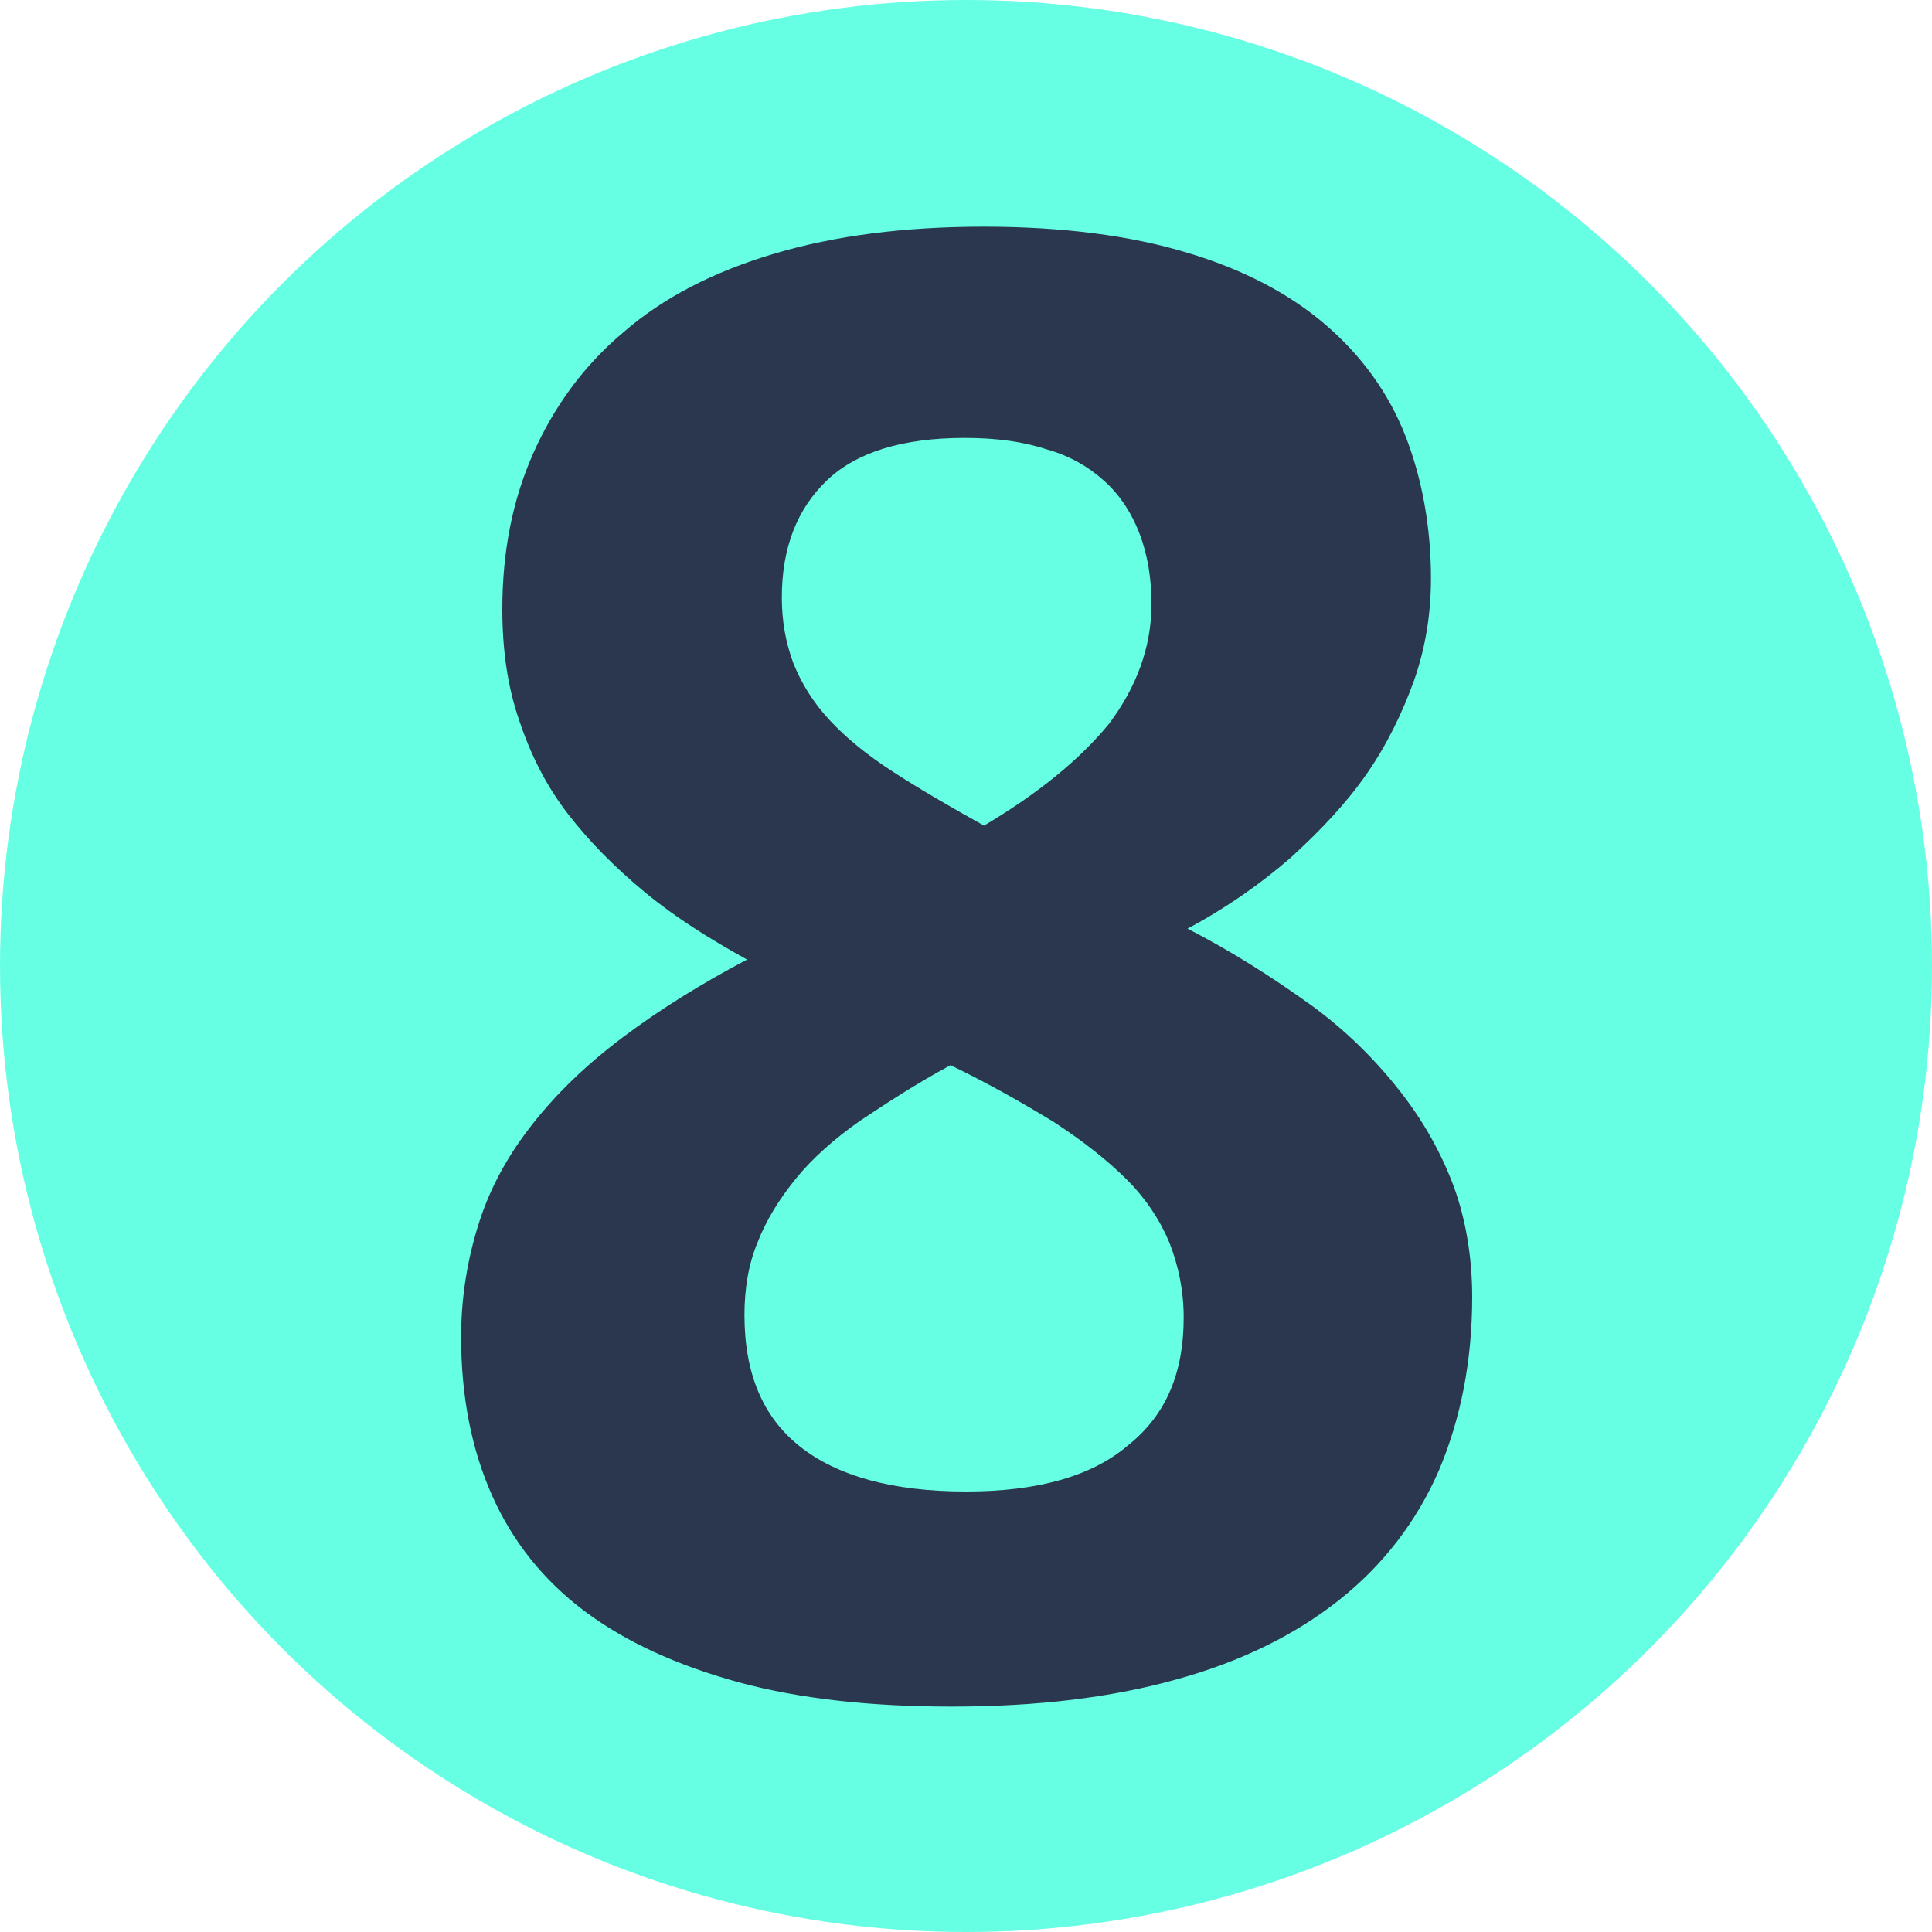 <?xml version="1.0" encoding="utf-8"?>
<!-- Generator: Adobe Illustrator 27.9.0, SVG Export Plug-In . SVG Version: 6.00 Build 0)  -->
<svg version="1.1" id="Слой_1" xmlns="http://www.w3.org/2000/svg" xmlns:xlink="http://www.w3.org/1999/xlink" x="0px" y="0px"
	 viewBox="0 0 150 150" style="enable-background:new 0 0 150 150;" xml:space="preserve">
<style type="text/css">
	.st0{fill-rule:evenodd;clip-rule:evenodd;fill:#67FFE3;}
	.st1{fill:#A3FFEE;}
	.st2{fill:#2A374F;}
	.st3{fill:#FFB92F;}
	.st4{fill:#FFFFFF;stroke:#FFFFFF;stroke-miterlimit:10;}
	.st5{fill:#46546B;}
	.st6{fill:#45546B;}
	.st7{fill:none;stroke:#FFFFFF;stroke-width:2;stroke-miterlimit:10;}
	.st8{fill:#29A9E0;stroke:#29A9E0;stroke-width:0.5;stroke-miterlimit:10;}
	.st9{fill:#F9AE3B;stroke:#FAEC21;stroke-width:0.5;stroke-miterlimit:10;}
	.st10{fill:#9CA3AF;}
	.st11{fill:#F9AE3B;}
	.st12{fill:#9DCC64;}
	.st13{fill:#EC3F83;}
	.st14{fill:#29A9E0;}
	.st15{fill:#5069AF;}
	.st16{fill:#FFFFFF;}
	.st17{opacity:0.5;fill:#FFFFFF;}
	.st18{fill:#FF9C80;}
	.st19{fill:#FFFFFF;stroke:#FFFFFF;stroke-width:0.75;stroke-miterlimit:10;}
	.st20{clip-path:url(#SVGID_00000052070182048728341820000013283512681661817257_);fill:#FFFFFF;}
	.st21{clip-path:url(#SVGID_00000068659238933602426290000013658517457503714234_);fill:#FFFFFF;}
	.st22{clip-path:url(#SVGID_00000149367154478276179600000010464090782453126589_);fill:#FFFFFF;}
	.st23{clip-path:url(#SVGID_00000165940010966850647660000015407826533620010114_);fill:#FFFFFF;}
	.st24{clip-path:url(#SVGID_00000126285167310474592490000016288112385995587204_);fill:#FFFFFF;}
	.st25{clip-path:url(#SVGID_00000132064686782505092600000018035814089588648358_);fill:#FFFFFF;}
	.st26{clip-path:url(#SVGID_00000134231328225402127910000004750206668073950867_);fill:#FFFFFF;}
	.st27{clip-path:url(#SVGID_00000092416858060907225860000016270352718443433878_);fill:#FFFFFF;}
	.st28{clip-path:url(#SVGID_00000070807674275047832550000016887583626060698542_);fill:#FFFFFF;}
	.st29{clip-path:url(#SVGID_00000083049180883817863590000017939283143079692929_);fill:#FFFFFF;}
	.st30{clip-path:url(#SVGID_00000029012488922703984310000012112704818945533581_);fill:#FFFFFF;}
	.st31{clip-path:url(#SVGID_00000169529152387687565580000005150390710704258713_);fill:#FFFFFF;}
	.st32{clip-path:url(#SVGID_00000035523832949614093890000003262201312348301733_);fill:#FFFFFF;}
	.st33{clip-path:url(#SVGID_00000116234033770785604470000015298873336845903010_);fill:#FFFFFF;}
	.st34{clip-path:url(#SVGID_00000011743170379376957420000012511161162891769001_);fill:#FFFFFF;}
	.st35{clip-path:url(#SVGID_00000076599500452156560820000010533663974546462633_);fill:#FFFFFF;}
	.st36{clip-path:url(#SVGID_00000075138383575927505980000008495126004761368976_);fill:#FFFFFF;}
	.st37{clip-path:url(#SVGID_00000088131181806360633130000001750541554220969122_);fill:#FFFFFF;}
	.st38{clip-path:url(#SVGID_00000155109320461742442430000004638306736036677544_);fill:#FFFFFF;}
	.st39{clip-path:url(#SVGID_00000093878562665676110080000005327388405972418950_);fill:#FFFFFF;}
	.st40{clip-path:url(#SVGID_00000079457478434852979900000003796520499592808585_);fill:#FFFFFF;}
	.st41{clip-path:url(#SVGID_00000065051510030146556010000018070200008541661352_);fill:#FFFFFF;}
	.st42{clip-path:url(#SVGID_00000090979547536348800520000009542947151726455738_);fill:#FFFFFF;}
	.st43{clip-path:url(#SVGID_00000131347590221961550670000011362481989481632952_);fill:#FFFFFF;}
	.st44{clip-path:url(#SVGID_00000123436888200446055490000009237187061088831135_);fill:#FFFFFF;}
	.st45{fill:#FFFFFF;stroke:#FFFFFF;stroke-width:0.25;stroke-miterlimit:10;}
	.st46{clip-path:url(#SVGID_00000152260123470485122080000010998541460544321979_);fill:#FFFFFF;}
	.st47{clip-path:url(#SVGID_00000059307183753831100720000008987537051615361199_);fill:#FFFFFF;}
	.st48{clip-path:url(#SVGID_00000147219610925556270650000003579857394157039279_);fill:#FFFFFF;}
	.st49{clip-path:url(#SVGID_00000032642205152757683230000006940194237670129077_);fill:#FFFFFF;}
	.st50{clip-path:url(#SVGID_00000119804505974827905530000017537699211675674527_);fill:#FFFFFF;}
	.st51{clip-path:url(#SVGID_00000078002774470869845750000001161006913951226778_);fill:#FFFFFF;}
	.st52{clip-path:url(#SVGID_00000040563602453927217340000006343465623427804291_);fill:#FFFFFF;}
	.st53{clip-path:url(#SVGID_00000065073590363739058420000017190821901180742059_);fill:#FFFFFF;}
	.st54{clip-path:url(#SVGID_00000045621463322739206980000011483813848344842175_);fill:#FFFFFF;}
	.st55{clip-path:url(#SVGID_00000141432369880029258480000015633923157158304435_);fill:#FFFFFF;}
	.st56{clip-path:url(#SVGID_00000062902308907053241220000016657121188718557590_);fill:#FFFFFF;}
	.st57{clip-path:url(#SVGID_00000020373769067254410040000012544039467851044515_);fill:#FFFFFF;}
	.st58{clip-path:url(#SVGID_00000164478753152478003960000018405990711026339006_);fill:#FFFFFF;}
	.st59{clip-path:url(#SVGID_00000122694879532043663280000018368379934853545656_);fill:#FFFFFF;}
	.st60{clip-path:url(#SVGID_00000006696584308516739670000009282044280434727046_);fill:#FFFFFF;}
	.st61{clip-path:url(#SVGID_00000121966749102294093930000016391447414193888649_);fill:#FFFFFF;}
	.st62{clip-path:url(#SVGID_00000046334231654625586310000008230162538536669867_);fill:#FFFFFF;}
	.st63{clip-path:url(#SVGID_00000029753204331336994290000012980088920916835470_);fill:#FFFFFF;}
	.st64{clip-path:url(#SVGID_00000099642744025821920220000018065809367321464736_);fill:#FFFFFF;}
	.st65{clip-path:url(#SVGID_00000032623125229380009710000011880389202601349551_);fill:#FFFFFF;}
	.st66{clip-path:url(#SVGID_00000132055753244545459390000016466024899764737416_);fill:#FFFFFF;}
	.st67{clip-path:url(#SVGID_00000136385227889916737220000011562603730679310772_);fill:#FFFFFF;}
	.st68{clip-path:url(#SVGID_00000162330409383249170380000016385741218000461466_);fill:#FFFFFF;}
	.st69{clip-path:url(#SVGID_00000106828101261868162480000016548356123981467529_);fill:#FFFFFF;}
	.st70{clip-path:url(#SVGID_00000116950293481730539770000010676317929275199153_);fill:#FFFFFF;}
	.st71{clip-path:url(#SVGID_00000048464461454478093330000000146767890731777446_);fill:#FFFFFF;}
	.st72{clip-path:url(#SVGID_00000015328645122993152110000012730686930953573292_);fill:#FFFFFF;}
	.st73{clip-path:url(#SVGID_00000019680686737157080340000011610261336738110649_);fill:#FFFFFF;}
	.st74{clip-path:url(#SVGID_00000067950472992853025690000015142071387713280157_);fill:#FFFFFF;}
	.st75{clip-path:url(#SVGID_00000000199574033647222190000003602279657644382649_);fill:#FFFFFF;}
	.st76{clip-path:url(#SVGID_00000003815796254745256340000005936276259834838701_);fill:#FFFFFF;}
	.st77{clip-path:url(#SVGID_00000036940691405642806020000003504850410417375385_);fill:#FFFFFF;}
	.st78{clip-path:url(#SVGID_00000177444623732419512810000013672017376973024656_);fill:#FFFFFF;}
	.st79{clip-path:url(#SVGID_00000142159646101351704310000011219253166418526099_);fill:#FFFFFF;}
	.st80{clip-path:url(#SVGID_00000093139610757836319000000004143803483031063450_);fill:#FFFFFF;}
	.st81{clip-path:url(#SVGID_00000044860135473974193490000018346895195310488227_);fill:#FFFFFF;}
	.st82{clip-path:url(#SVGID_00000118395872045160259630000000329908438571189438_);fill:#FFFFFF;}
	.st83{clip-path:url(#SVGID_00000035528169269513753660000010964210261896861341_);fill:#FFFFFF;}
	.st84{clip-path:url(#SVGID_00000062885225604256605460000018213001471293495721_);fill:#FFFFFF;}
	.st85{clip-path:url(#SVGID_00000002342031289188857970000005868239127896592057_);fill:#FFFFFF;}
	.st86{clip-path:url(#SVGID_00000107548176096657685790000003652372065364296380_);fill:#FFFFFF;}
	.st87{clip-path:url(#SVGID_00000095310837119600316970000017287905725466449081_);fill:#FFFFFF;}
	.st88{clip-path:url(#SVGID_00000005260482589657778430000012582278102218354064_);fill:#FFFFFF;}
	.st89{clip-path:url(#SVGID_00000016790501223433541150000015842108979843378578_);fill:#FFFFFF;}
	.st90{clip-path:url(#SVGID_00000031171266943285861810000014884977272482355897_);fill:#FFFFFF;}
	.st91{clip-path:url(#SVGID_00000032633496032770039830000000570349213160801718_);fill:#FFFFFF;}
	.st92{clip-path:url(#SVGID_00000149367049990245352190000016917451618149925286_);fill:#FFFFFF;}
	.st93{clip-path:url(#SVGID_00000103262010950943676930000008099729136282021791_);fill:#FFFFFF;}
	.st94{clip-path:url(#SVGID_00000160868945040950285870000005843417375215080847_);fill:#FFFFFF;}
	.st95{clip-path:url(#SVGID_00000040576683261295276600000016861295329214663076_);fill:#FFFFFF;}
	.st96{clip-path:url(#SVGID_00000142159333799820405350000005001831207169970093_);fill:#FFFFFF;}
	.st97{clip-path:url(#SVGID_00000081626167782262395280000013668197385970782630_);fill:#FFFFFF;}
	.st98{clip-path:url(#SVGID_00000122717694076049506980000001905626005879175342_);fill:#FFFFFF;}
	.st99{clip-path:url(#SVGID_00000028325629805476298770000010329184411120334007_);fill:#FFFFFF;}
	.st100{clip-path:url(#SVGID_00000057148315234703781150000014003903426895638964_);fill:#FFFFFF;}
	.st101{clip-path:url(#SVGID_00000105406786904573653160000015188933231127643070_);fill:#FFFFFF;}
	.st102{clip-path:url(#SVGID_00000042719516673503713350000011871938950603280540_);fill:#FFFFFF;}
	.st103{clip-path:url(#SVGID_00000177460099970466808150000017374732186477030041_);fill:#FFFFFF;}
	.st104{clip-path:url(#SVGID_00000097466190632484267810000007603334218057784716_);fill:#FFFFFF;}
	.st105{clip-path:url(#SVGID_00000146496753343703451650000018203743802217640581_);fill:#FFFFFF;}
	.st106{clip-path:url(#SVGID_00000144318685558248144900000008787362911063742613_);fill:#FFFFFF;}
	.st107{clip-path:url(#SVGID_00000083810404883191141000000018243135987850268303_);fill:#FFFFFF;}
	.st108{clip-path:url(#SVGID_00000145758519278802321390000007335943926488789667_);fill:#FFFFFF;}
	.st109{clip-path:url(#SVGID_00000162346572253392816870000011363609443845064623_);fill:#FFFFFF;}
	.st110{clip-path:url(#SVGID_00000001624046096596687050000018080599246482542780_);fill:#FFFFFF;}
	.st111{clip-path:url(#SVGID_00000094604079080195721020000013105324143233603481_);fill:#FFFFFF;}
	.st112{clip-path:url(#SVGID_00000112599790232164020300000018099275088393308863_);fill:#FFFFFF;}
	.st113{clip-path:url(#SVGID_00000008146906863577354240000017869022720135732379_);fill:#FFFFFF;}
	.st114{clip-path:url(#SVGID_00000067931957336292664460000008343338561029911742_);fill:#FFFFFF;}
	.st115{clip-path:url(#SVGID_00000116194468316855391990000010917371578061695656_);fill:#FFFFFF;}
	.st116{clip-path:url(#SVGID_00000075863981135362265880000014822476279834563241_);fill:#FFFFFF;}
	.st117{clip-path:url(#SVGID_00000121961223547786321100000015862046913247459737_);fill:#FFFFFF;}
	.st118{clip-path:url(#SVGID_00000179640326184527492880000015688886438491781810_);fill:#FFFFFF;}
	.st119{clip-path:url(#SVGID_00000014602442355852864130000005487738692068702849_);fill:#FFFFFF;}
	.st120{clip-path:url(#SVGID_00000048487110026745643780000014695102412915949213_);fill:#FFFFFF;}
	.st121{clip-path:url(#SVGID_00000037686189822091743060000006698010526179305101_);fill:#FFFFFF;}
	.st122{clip-path:url(#SVGID_00000008868039407859430200000005520293076404278937_);fill:#FFFFFF;}
	.st123{clip-path:url(#SVGID_00000135676157845095988520000013942915320764966283_);fill:#FFFFFF;}
	.st124{clip-path:url(#SVGID_00000163765637042252011960000004049743601433705141_);fill:#FFFFFF;}
	.st125{clip-path:url(#SVGID_00000104701741163938977040000007547294236511851945_);fill:#FFFFFF;}
	.st126{clip-path:url(#SVGID_00000025443668224154277670000012731577629372864651_);fill:#FFFFFF;}
	.st127{clip-path:url(#SVGID_00000012456122515047681790000015764057492673187000_);fill:#FFFFFF;}
	.st128{clip-path:url(#SVGID_00000001659741435107191380000009572235999629888188_);fill:#FFFFFF;}
	.st129{clip-path:url(#SVGID_00000139273384143976709820000008079420248755470247_);fill:#FFFFFF;}
	.st130{fill:#2A374F;stroke:#2A374F;stroke-miterlimit:10;}
	.st131{fill:#009045;}
	.st132{fill:#F5911E;}
	.st133{fill:#2E3190;}
	.st134{fill:#2665C9;}
	.st135{fill:#ED443B;}
	.st136{opacity:0.82;}
	.st137{fill:#E4E4E4;}
	.st138{fill:#445065;}
	.st139{fill:#FFFFFF;stroke:#FFFFFF;stroke-width:0.5;stroke-miterlimit:10;}
	.st140{fill:#FFFFFF;stroke:#FFFFFF;stroke-width:0.1;stroke-miterlimit:10;}
	.st141{fill:#39B34A;}
	.st142{fill:#FCF8E9;}
	.st143{fill:#FFFFFF;stroke:#FFFFFF;stroke-width:1.4;stroke-miterlimit:10;}
	.st144{clip-path:url(#SVGID_00000078034671681414166820000014619069631291008954_);fill:#FFFFFF;}
	.st145{clip-path:url(#SVGID_00000075153346497606218130000016320862508754094991_);fill:#FFFFFF;}
	.st146{clip-path:url(#SVGID_00000041259798474885825830000003056339592627477385_);fill:#FFFFFF;}
	.st147{clip-path:url(#SVGID_00000099643398025888642130000002175596674273394360_);fill:#FFFFFF;}
	.st148{clip-path:url(#SVGID_00000134207751004180508660000008138303743949796786_);fill:#FFFFFF;}
	.st149{clip-path:url(#SVGID_00000070828881815580060310000010898345854377088930_);fill:#FFFFFF;}
	.st150{clip-path:url(#SVGID_00000104696626458700474210000007809708502417741995_);fill:#FFFFFF;}
	.st151{clip-path:url(#SVGID_00000021100587839657277310000010744208560139914652_);fill:#FFFFFF;}
	.st152{clip-path:url(#SVGID_00000143612762864954889280000015892619897920897434_);fill:#FFFFFF;}
	.st153{clip-path:url(#SVGID_00000076590166272101025020000000932509200377313921_);fill:#FFFFFF;}
	.st154{clip-path:url(#SVGID_00000011747694529550047470000000604752031423830959_);fill:#FFFFFF;}
	.st155{clip-path:url(#SVGID_00000057126849611512577630000009027312609777956001_);fill:#FFFFFF;}
	.st156{clip-path:url(#SVGID_00000046322396837857699390000000178758203899091107_);fill:#FFFFFF;}
	.st157{clip-path:url(#SVGID_00000039831472451021101780000007069023524906582435_);fill:#FFFFFF;}
	.st158{clip-path:url(#SVGID_00000072280542823553210600000010578089473225394334_);fill:#FFFFFF;}
	.st159{clip-path:url(#SVGID_00000152247280371252923480000013398785450455699638_);fill:#FFFFFF;}
	.st160{clip-path:url(#SVGID_00000109022878284030189520000015337132607758082969_);fill:#FFFFFF;}
	.st161{clip-path:url(#SVGID_00000109737595248187874450000011181596480864267673_);fill:#FFFFFF;}
	.st162{clip-path:url(#SVGID_00000159441843321900238450000011243791108754960785_);fill:#FFFFFF;}
	.st163{clip-path:url(#SVGID_00000110452929837920662720000009911464495219361456_);fill:#FFFFFF;}
	.st164{clip-path:url(#SVGID_00000013174973573897346510000011523052039707121028_);fill:#FFFFFF;}
	.st165{clip-path:url(#SVGID_00000141425376408552444430000015279560146468988605_);fill:#FFFFFF;}
	.st166{clip-path:url(#SVGID_00000072267115770612836850000005234981902341301137_);fill:#FFFFFF;}
	.st167{clip-path:url(#SVGID_00000013905248674373565880000007737282123558300811_);fill:#FFFFFF;}
	.st168{clip-path:url(#SVGID_00000091016461814638188730000003906820138483312272_);fill:#FFFFFF;}
	.st169{clip-path:url(#SVGID_00000003099033393270621600000004644855759530976653_);fill:#FFFFFF;}
	.st170{clip-path:url(#SVGID_00000124884208396796604150000006781692326410039193_);fill:#FFFFFF;}
	.st171{clip-path:url(#SVGID_00000086669373121911887430000011721600960223660950_);fill:#FFFFFF;}
	.st172{clip-path:url(#SVGID_00000104676852838982798240000002925110758369611962_);fill:#FFFFFF;}
	.st173{clip-path:url(#SVGID_00000033336543170128558310000016405967420859208869_);fill:#FFFFFF;}
	.st174{clip-path:url(#SVGID_00000053518008579925359900000001012477060841091488_);fill:#FFFFFF;}
	.st175{clip-path:url(#SVGID_00000109750762834263779100000016009223002761927312_);fill:#FFFFFF;}
	.st176{fill:none;stroke:#2A374F;stroke-width:5;stroke-linecap:square;stroke-linejoin:round;stroke-miterlimit:10;}
	.st177{fill:none;stroke:#2A374F;stroke-width:5;stroke-linecap:square;stroke-miterlimit:10;}
	.st178{fill:none;stroke:#2A374F;stroke-width:5;stroke-miterlimit:10;}
	.st179{fill:#2A374F;stroke:#2A374F;stroke-width:4;stroke-miterlimit:10;}
	.st180{fill:#2A374F;stroke:#2A374F;stroke-width:5;stroke-miterlimit:10;}
	.st181{fill:#363636;stroke:#2A374F;stroke-width:4;stroke-miterlimit:10;}
	.st182{fill:none;stroke:#2A374F;stroke-width:4;stroke-miterlimit:10;}
	.st183{fill:#3EFFE2;}
	.st184{fill:#2A374F;stroke:#2A374F;stroke-width:2;stroke-miterlimit:10;}
	.st185{fill:none;stroke:#2A374F;stroke-width:4;stroke-linejoin:round;stroke-miterlimit:10;}
	.st186{fill:none;stroke:#2A374F;stroke-width:4;stroke-linecap:round;stroke-linejoin:round;stroke-miterlimit:10;}
	.st187{fill:none;stroke:#2A374F;stroke-width:4;stroke-linecap:round;stroke-miterlimit:10;}
	.st188{fill:none;stroke:#394553;stroke-width:4;stroke-linejoin:round;stroke-miterlimit:10;}
	.st189{fill:none;stroke:#394553;stroke-width:4;stroke-linecap:round;stroke-linejoin:round;stroke-miterlimit:10;}
	.st190{fill:none;stroke:#394553;stroke-width:4;stroke-miterlimit:10;}
	.st191{fill:none;stroke:#394553;stroke-width:7;stroke-linecap:round;stroke-linejoin:round;stroke-miterlimit:10;}
	.st192{fill:none;stroke:#2A374F;stroke-width:4;stroke-linecap:round;stroke-linejoin:round;}
	.st193{fill:none;stroke:#2A374F;stroke-width:4;stroke-linejoin:round;}
	.st194{fill:#F7B133;}
	.st195{fill:#67AEFF;}
	.st196{clip-path:url(#SVGID_00000113350212512357080800000002192735103382566036_);fill:#FFFFFF;}
	.st197{clip-path:url(#SVGID_00000136372666128431677720000001014843203812639630_);fill:#FFFFFF;}
	.st198{clip-path:url(#SVGID_00000137106697645477110910000004602485440030443141_);fill:#FFFFFF;}
	.st199{clip-path:url(#SVGID_00000049933378370226928720000003249730060792299450_);fill:#FFFFFF;}
	.st200{clip-path:url(#SVGID_00000003102071733023883820000012495154158410090647_);fill:#FFFFFF;}
	.st201{clip-path:url(#SVGID_00000137123700417738042810000000668094437663449770_);fill:#FFFFFF;}
	.st202{clip-path:url(#SVGID_00000147211644372960191360000012012364817234679733_);fill:#FFFFFF;}
	.st203{clip-path:url(#SVGID_00000049184573238370647770000016839276746868560029_);fill:#FFFFFF;}
	.st204{clip-path:url(#SVGID_00000098937243321874134990000012394067406276372131_);fill:#FFFFFF;}
	.st205{clip-path:url(#SVGID_00000054946622979052886630000015314557718183213731_);fill:#FFFFFF;}
	.st206{clip-path:url(#SVGID_00000160874726873773488470000003808496840043829414_);fill:#FFFFFF;}
	.st207{clip-path:url(#SVGID_00000025418685981874527780000006315454312315042698_);fill:#FFFFFF;}
	.st208{clip-path:url(#SVGID_00000029752618620012741300000000540724754061433754_);fill:#FFFFFF;}
	.st209{clip-path:url(#SVGID_00000141447729302631074080000007092201005377052077_);fill:#FFFFFF;}
	.st210{clip-path:url(#SVGID_00000153663405178491977320000004357235607522517163_);fill:#FFFFFF;}
	.st211{clip-path:url(#SVGID_00000090287400698992551820000007854355446471844484_);fill:#FFFFFF;}
	.st212{clip-path:url(#SVGID_00000036945550294920111880000000002908762092107926_);fill:#FFFFFF;}
	.st213{clip-path:url(#SVGID_00000055707512248701438070000009231895628706138246_);fill:#FFFFFF;}
	.st214{clip-path:url(#SVGID_00000019670452579407997670000004893468339903286930_);fill:#FFFFFF;}
	.st215{clip-path:url(#SVGID_00000093864598973323000420000017067139799817569212_);fill:#FFFFFF;}
	.st216{clip-path:url(#SVGID_00000091698314802882053420000017337100344877172378_);fill:#FFFFFF;}
	.st217{clip-path:url(#SVGID_00000150093087217588609840000006327127601785052038_);fill:#FFFFFF;}
	.st218{clip-path:url(#SVGID_00000056415983417345272130000005397328554389086873_);fill:#FFFFFF;}
	.st219{clip-path:url(#SVGID_00000075145158427336863290000013674021812200101544_);fill:#FFFFFF;}
	.st220{clip-path:url(#SVGID_00000057844714986229294210000000179475110935334322_);fill:#FFFFFF;}
	.st221{opacity:0.7;}
	.st222{fill:#67FFE3;}
	.st223{opacity:0.7;clip-path:url(#SVGID_00000057138276810278175480000009695796159138318233_);}
	.st224{clip-path:url(#SVGID_00000057138276810278175480000009695796159138318233_);}
	.st225{opacity:0.7;clip-path:url(#SVGID_00000011728967212160085640000014731995501578694058_);}
	.st226{clip-path:url(#SVGID_00000011728967212160085640000014731995501578694058_);}
</style>
<circle class="st222" cx="75" cy="75" r="75"/>
<g>
	<path class="st2" d="M114.3,100.7c0,5-0.9,9.5-2.6,13.5c-1.7,3.9-4.3,7.3-7.7,10c-3.4,2.7-7.6,4.8-12.7,6.2
		c-5,1.4-10.8,2.1-17.4,2.1c-6.3,0-11.8-0.6-16.6-1.9c-4.7-1.3-8.7-3.1-11.9-5.5c-3.2-2.4-5.6-5.4-7.2-9c-1.6-3.6-2.4-7.7-2.4-12.3
		c0-3.1,0.5-6.1,1.4-8.9c0.9-2.8,2.3-5.3,4.2-7.7c1.9-2.4,4.2-4.6,7-6.7c2.8-2.1,6-4.1,9.6-6c-2.9-1.6-5.6-3.3-7.9-5.2
		c-2.3-1.9-4.3-3.9-6-6.1c-1.7-2.2-2.9-4.6-3.8-7.3c-0.9-2.6-1.3-5.5-1.3-8.6c0-4.5,0.8-8.5,2.4-12.1c1.6-3.6,3.9-6.8,7-9.4
		c3.1-2.7,7-4.7,11.7-6.1c4.7-1.4,10.1-2.1,16.3-2.1c6.1,0,11.4,0.7,15.7,2c4.4,1.3,8,3.2,10.8,5.6c2.8,2.4,4.9,5.3,6.2,8.6
		c1.3,3.3,2,7.1,2,11.1c0,2.7-0.4,5.3-1.3,7.9c-0.9,2.5-2.1,5-3.7,7.3c-1.6,2.3-3.6,4.4-5.9,6.5c-2.3,2-5,3.9-8,5.5
		c3.5,1.8,6.6,3.8,9.4,5.8s5.1,4.3,7,6.7c1.9,2.4,3.3,4.9,4.3,7.6C113.8,94.7,114.3,97.6,114.3,100.7z M91.9,102.3
		c0-2.1-0.4-4-1.1-5.8c-0.7-1.7-1.8-3.4-3.3-4.9c-1.5-1.5-3.4-3-5.7-4.5c-2.3-1.4-4.9-2.9-8-4.4c-2.6,1.4-4.9,2.9-7,4.3
		c-2,1.4-3.7,2.9-5,4.5c-1.3,1.6-2.3,3.2-3,5c-0.7,1.7-1,3.6-1,5.6c0,4.5,1.4,7.9,4.3,10.2c2.9,2.3,7.2,3.5,12.9,3.5
		c5.6,0,9.8-1.2,12.6-3.6C90.6,109.8,91.9,106.5,91.9,102.3z M89.4,46.9c0-2-0.3-3.8-0.9-5.4c-0.6-1.6-1.5-3-2.7-4.1
		c-1.2-1.1-2.7-2-4.5-2.5c-1.8-0.6-3.9-0.9-6.4-0.9c-4.8,0-8.4,1.1-10.7,3.3c-2.3,2.2-3.5,5.2-3.5,9.1c0,1.8,0.3,3.5,0.9,5.1
		c0.6,1.5,1.5,3,2.8,4.4c1.3,1.4,2.9,2.7,4.9,4c2,1.3,4.4,2.7,7.1,4.2c4.2-2.5,7.4-5.1,9.7-7.9C88.2,53.4,89.4,50.3,89.4,46.9z"/>
</g>
</svg>
